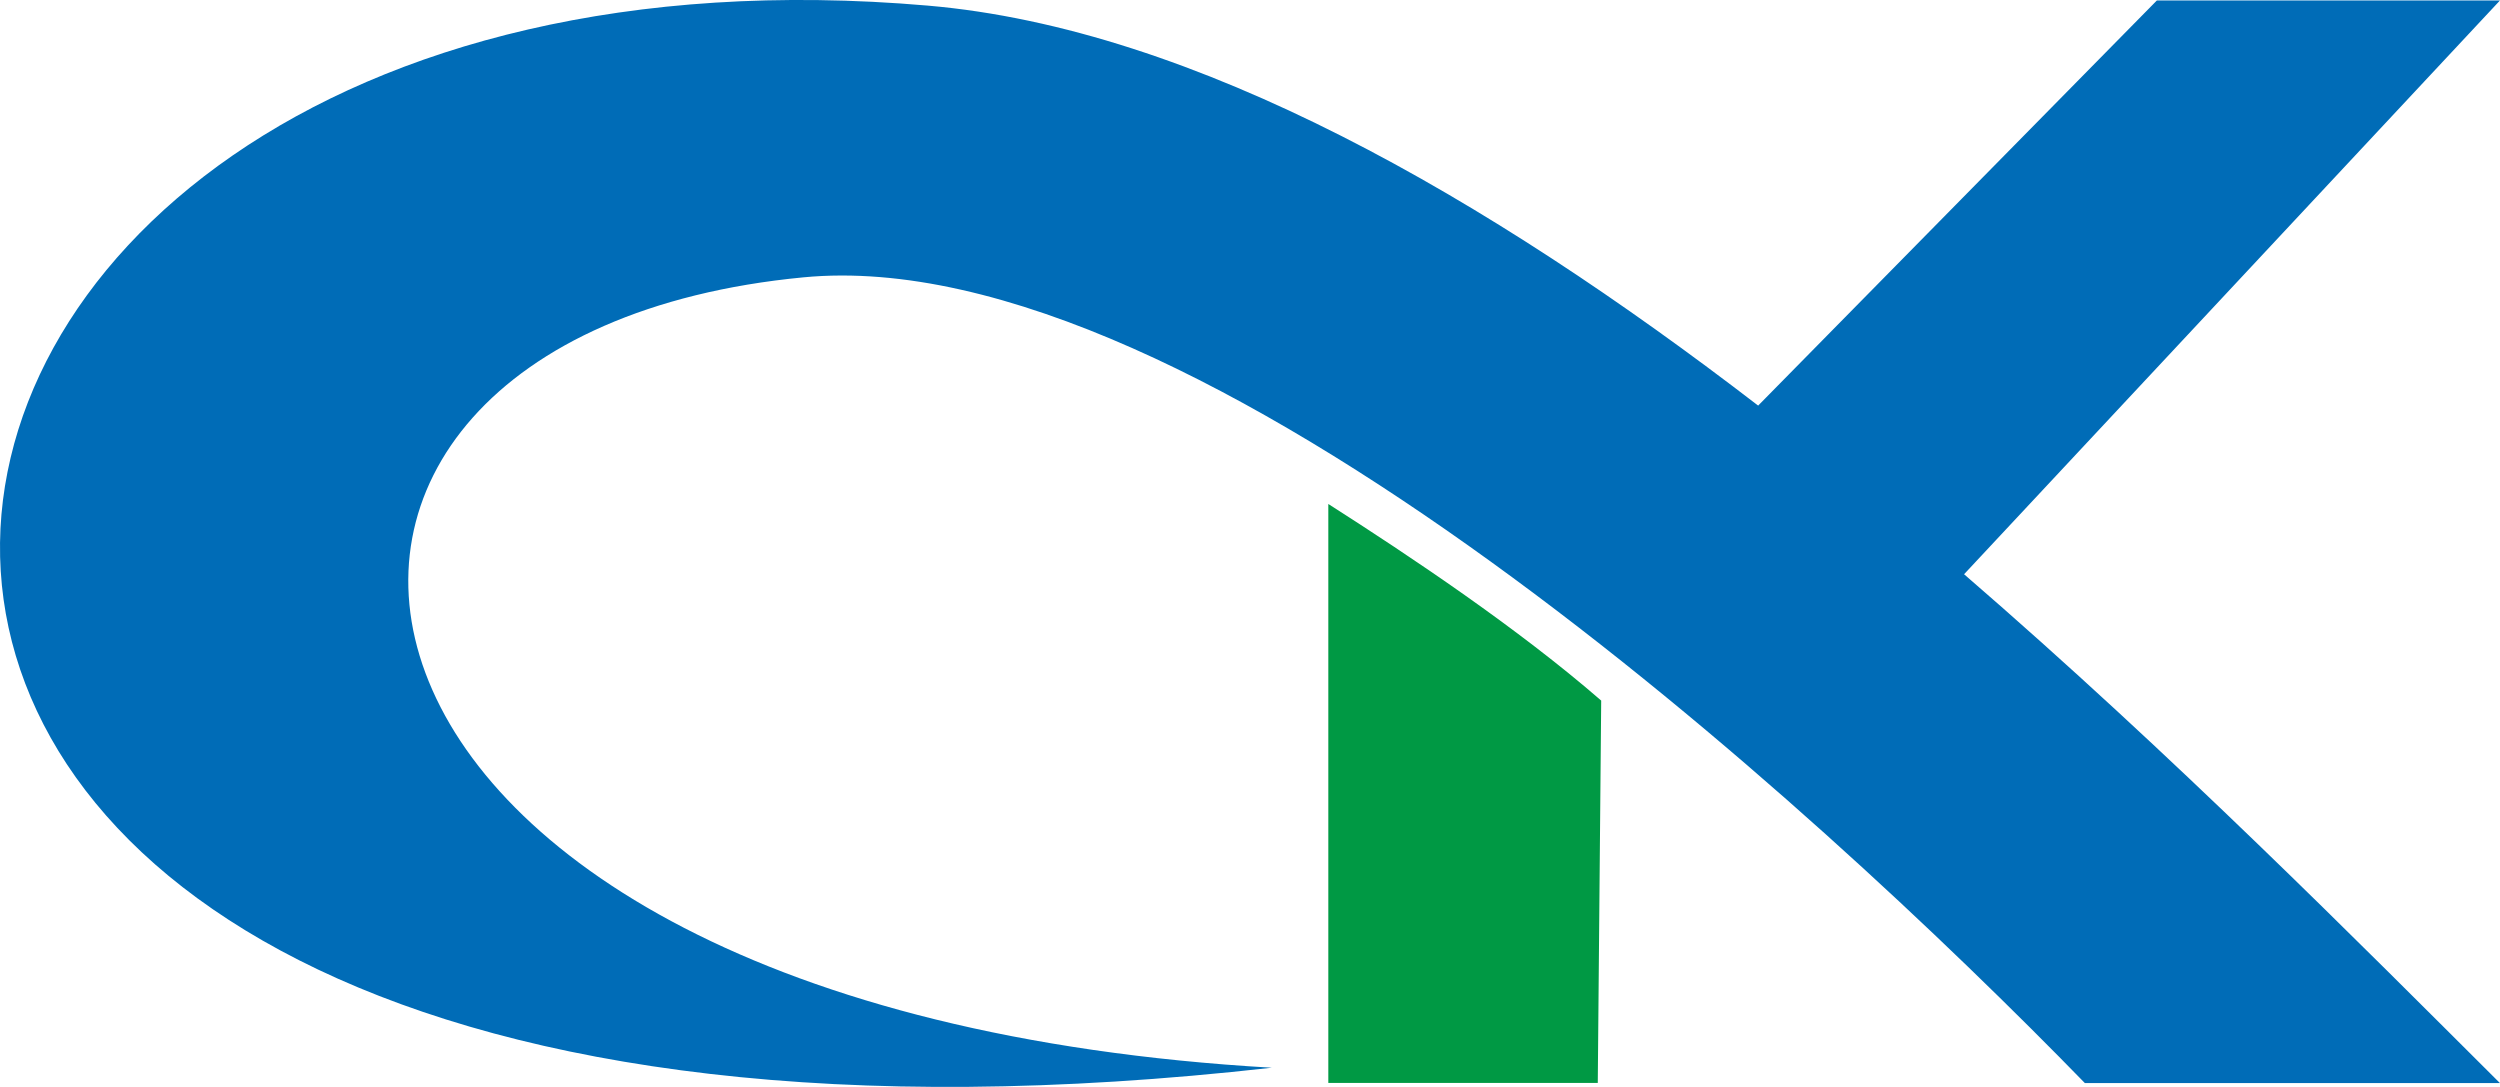 <svg xmlns="http://www.w3.org/2000/svg" xmlns:xlink="http://www.w3.org/1999/xlink" width="46" height="20" viewBox="0 0 46 20" fill="none">
<path d="M46 0.008L39.687 0.008L32.35 7.463C27.37 3.633 21.995 0.527 17.069 0.103C-4.948 -1.8 -8.506 23.24 23.401 19.646C4.77 18.573 3.376 6.195 14.783 5.103C22.055 4.407 33.367 14.799 38.362 19.929L45.999 19.929C43.429 17.369 39.989 13.894 36.139 10.566L46 0.008Z"   fill="#006CB7" >
</path>
<path d="M24.441 9.273C25.967 10.248 27.935 11.564 29.462 12.891L29.399 19.926L24.441 19.926L24.441 9.273Z"   fill="#009944" >
</path>
</svg>
